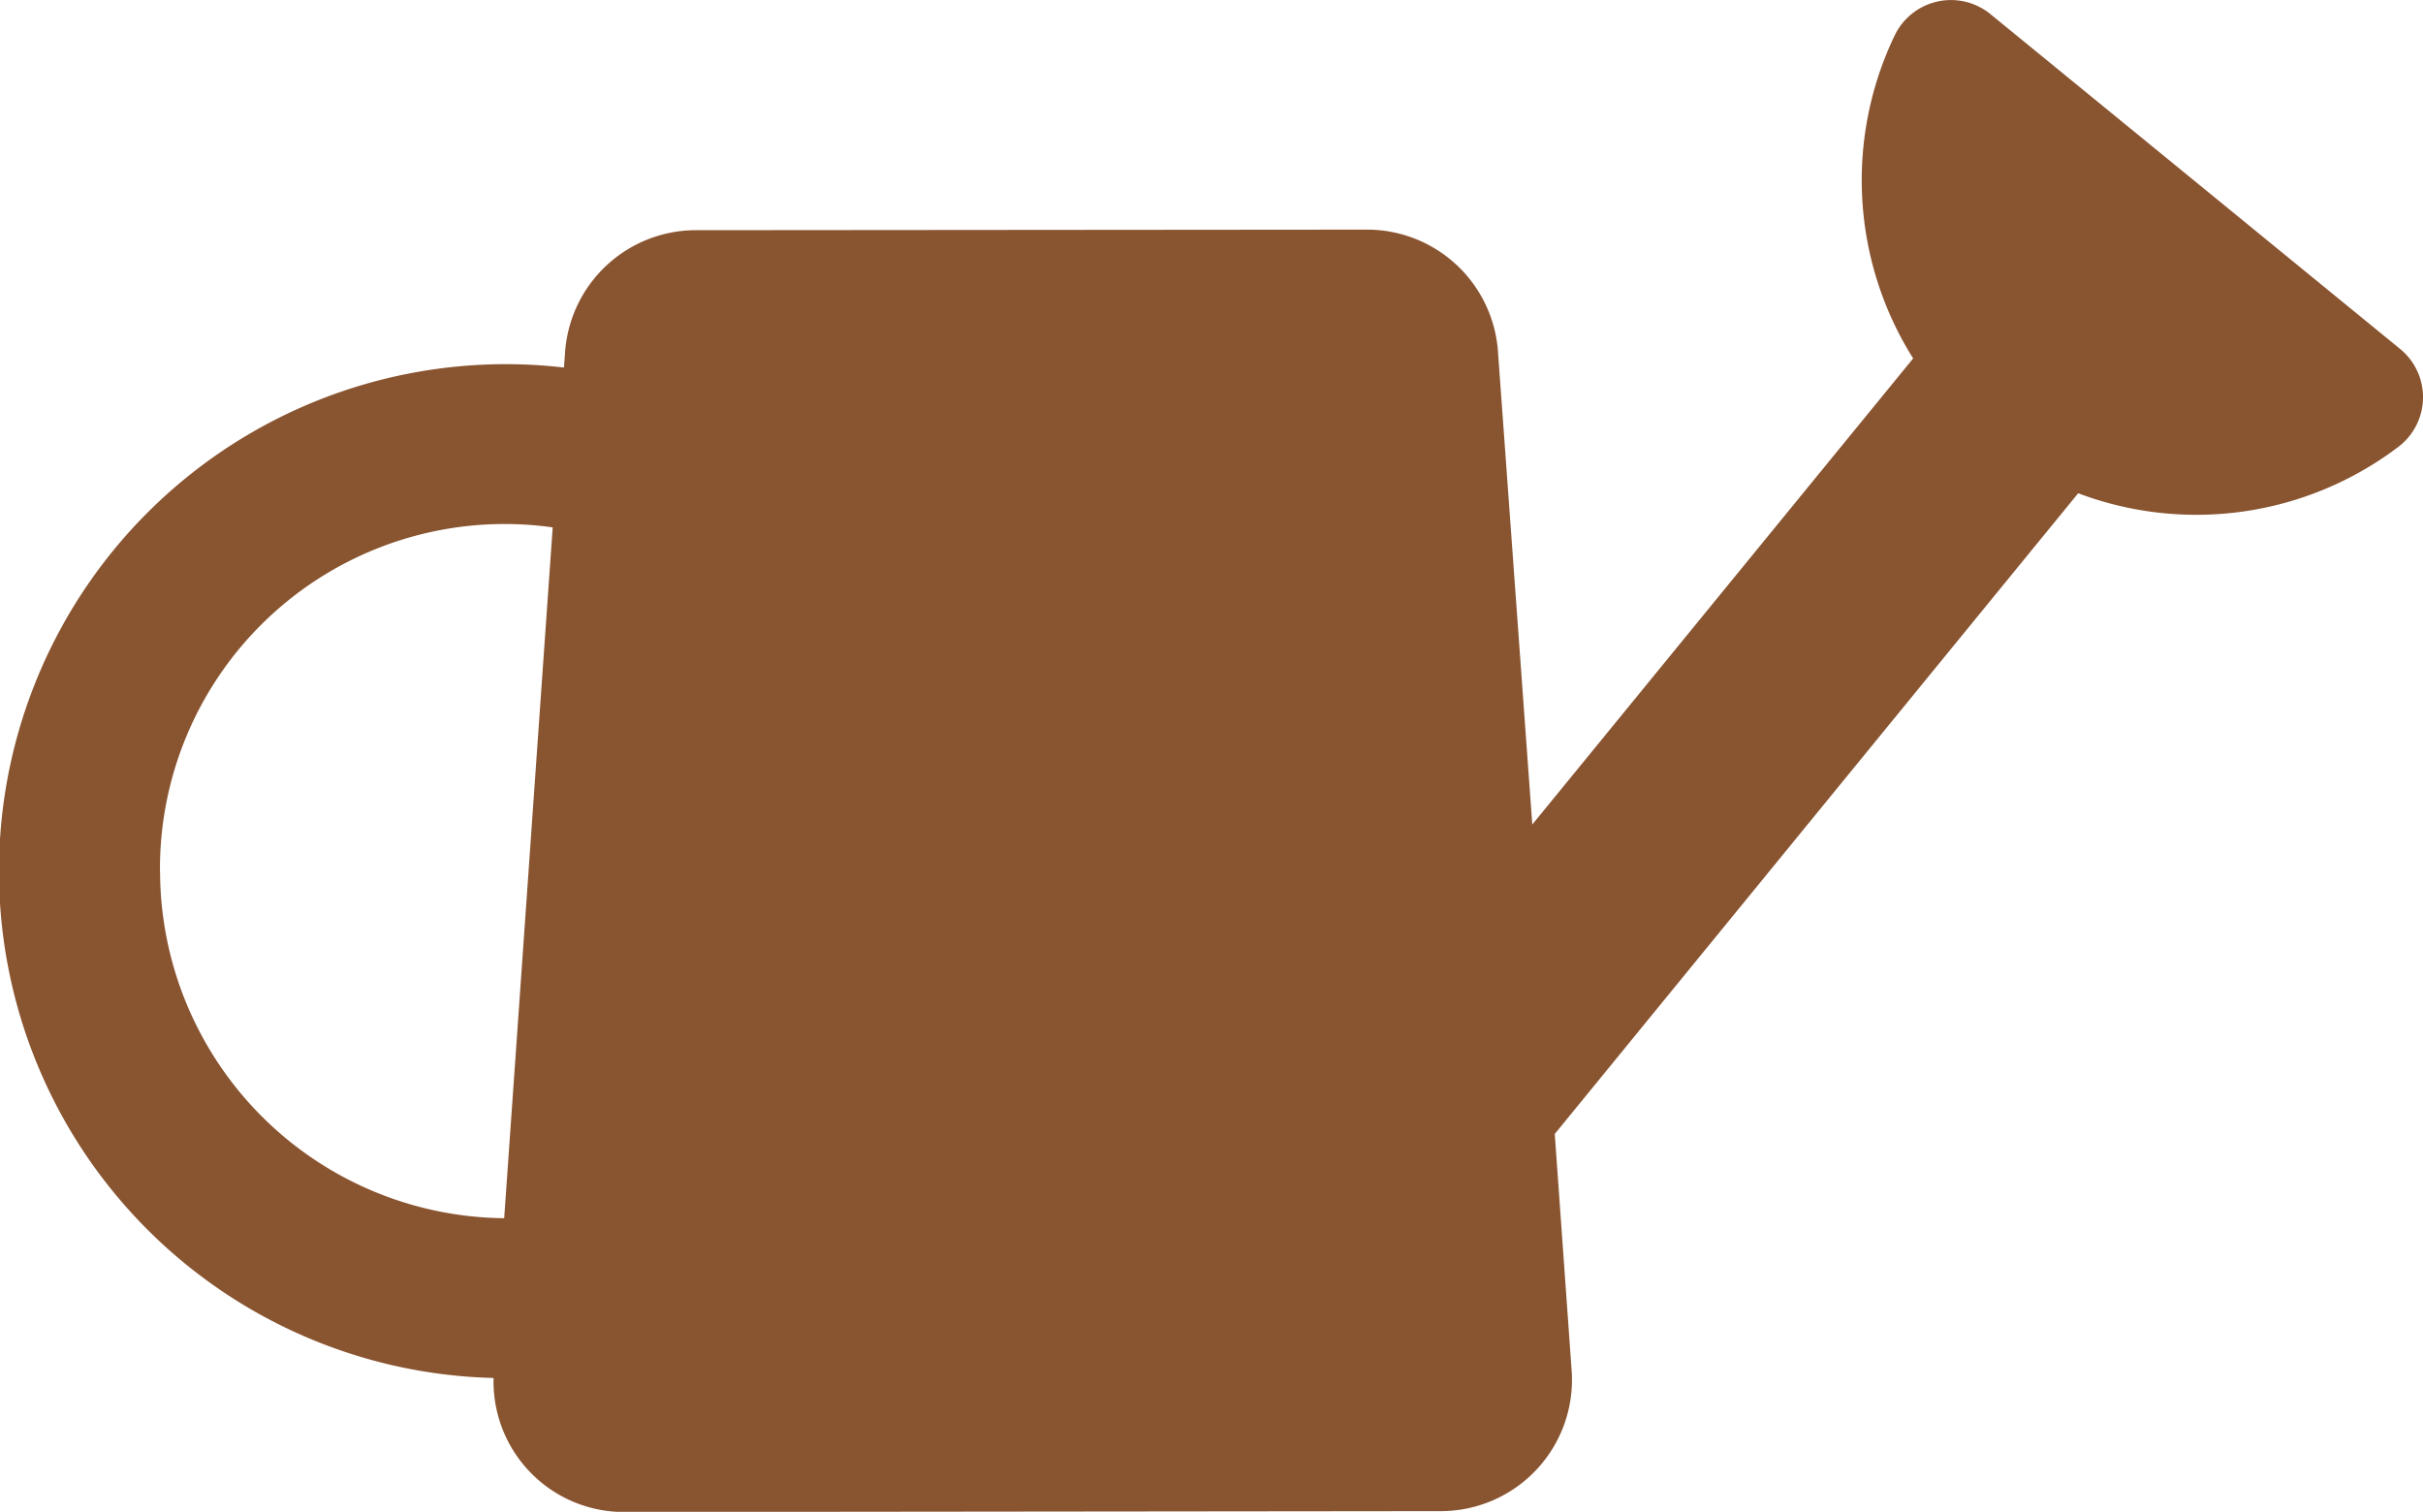<svg xmlns="http://www.w3.org/2000/svg" xmlns:xlink="http://www.w3.org/1999/xlink" width="48" height="29.948" viewBox="0 0 48 29.948">
  <defs>
    <clipPath id="clip-path">
      <rect id="Rectangle_34" data-name="Rectangle 34" width="48" height="29.948" fill="#895430"/>
    </clipPath>
  </defs>
  <g id="Group_31" data-name="Group 31" clip-path="url(#clip-path)">
    <path id="Path_1441" data-name="Path 1441" d="M41.169,9.771a6.625,6.625,0,0,0,6.344-.92,1.234,1.234,0,0,0,.033-1.939L39.43.279A1.237,1.237,0,0,0,37.535.7,6.626,6.626,0,0,0,37.9,7.1l-7.545,9.233-.68-9.368a2.6,2.6,0,0,0-2.6-2.416L13.787,4.56a2.6,2.6,0,0,0-2.593,2.421l-.022.3a9.917,9.917,0,0,0-1.135-.067,10.043,10.043,0,0,0-.259,20.083,2.584,2.584,0,0,0,2.594,2.655l16.168-.017a2.6,2.6,0,0,0,2.594-2.791L30.8,22.463Zm-38,7.494a6.829,6.829,0,0,1,7.78-6.818L9.988,24.132a6.884,6.884,0,0,1-6.817-6.868" transform="translate(0 0)" fill="#895430"/>
  </g>
</svg>
